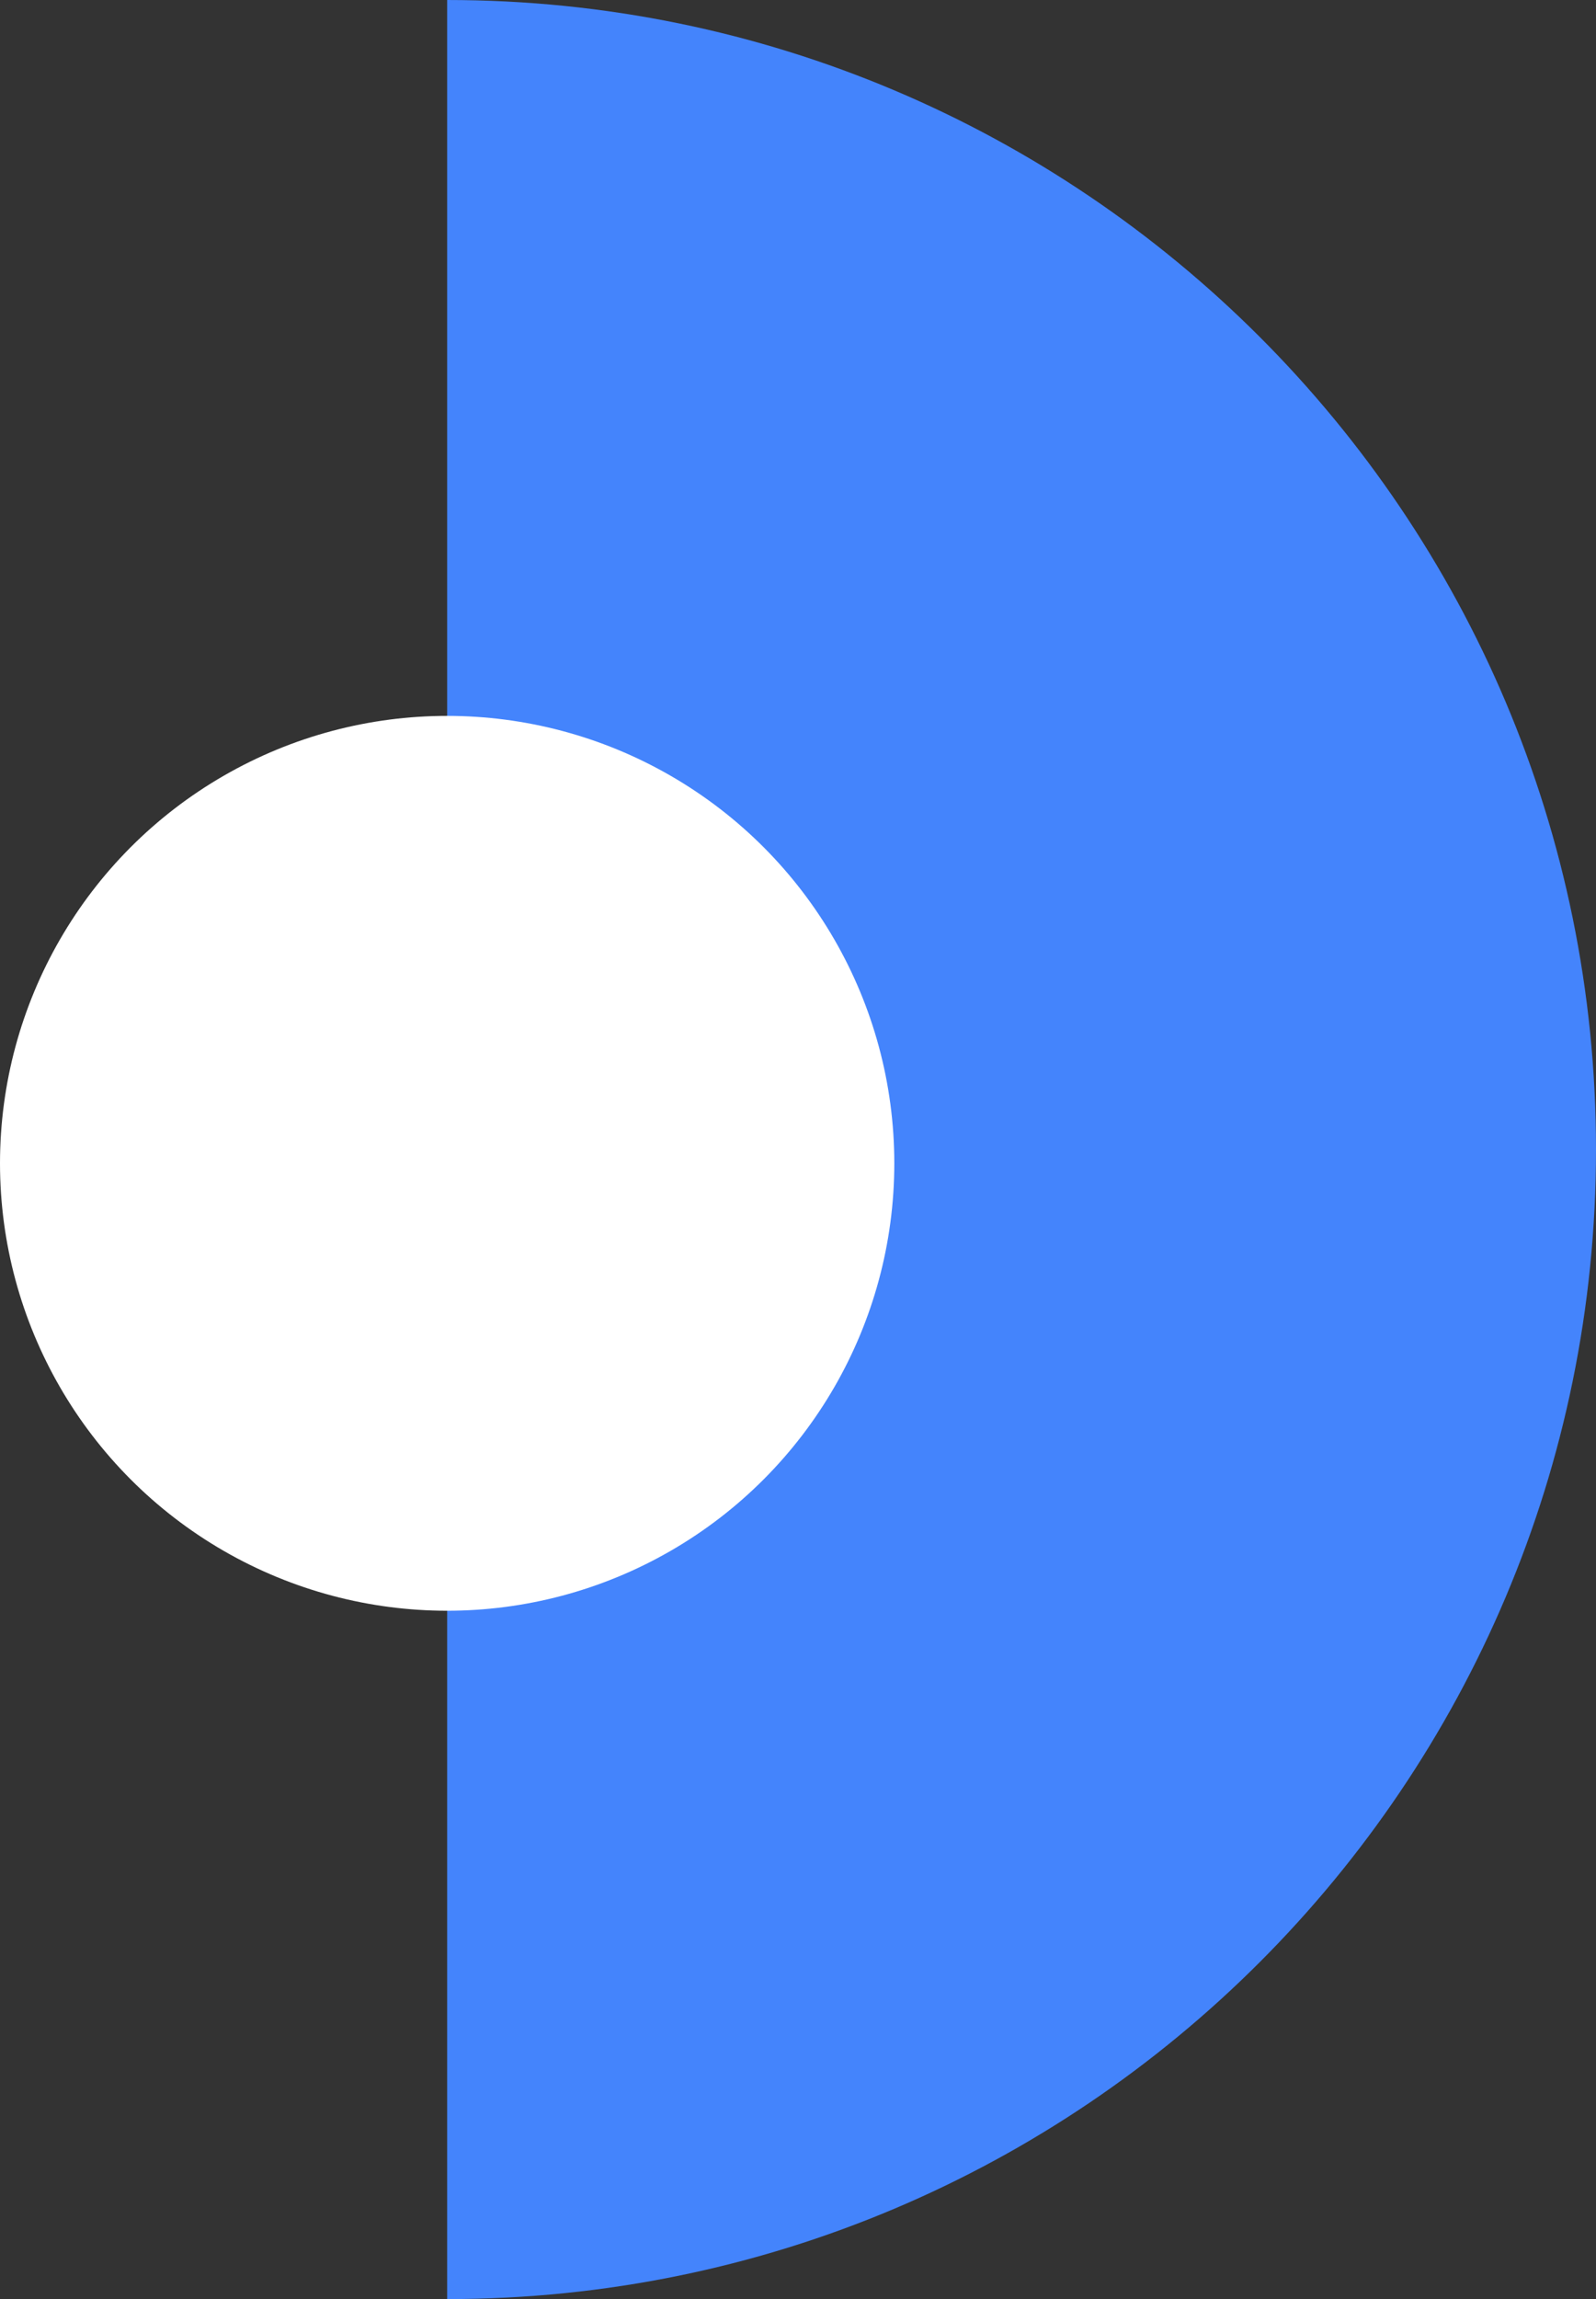 <svg width="232" height="334" viewBox="0 0 232 334" fill="none" xmlns="http://www.w3.org/2000/svg">
<rect x="0" y="0" width="232" height="334" fill="#333333" stroke="none"/>
<path d="M232 167C232 259.232 157.232 334 65 334V0C157.232 0 232 74.768 232 167Z" fill="#4484FC"/>
<circle cx="65" cy="169" r="65" fill="white"/>
</svg>
